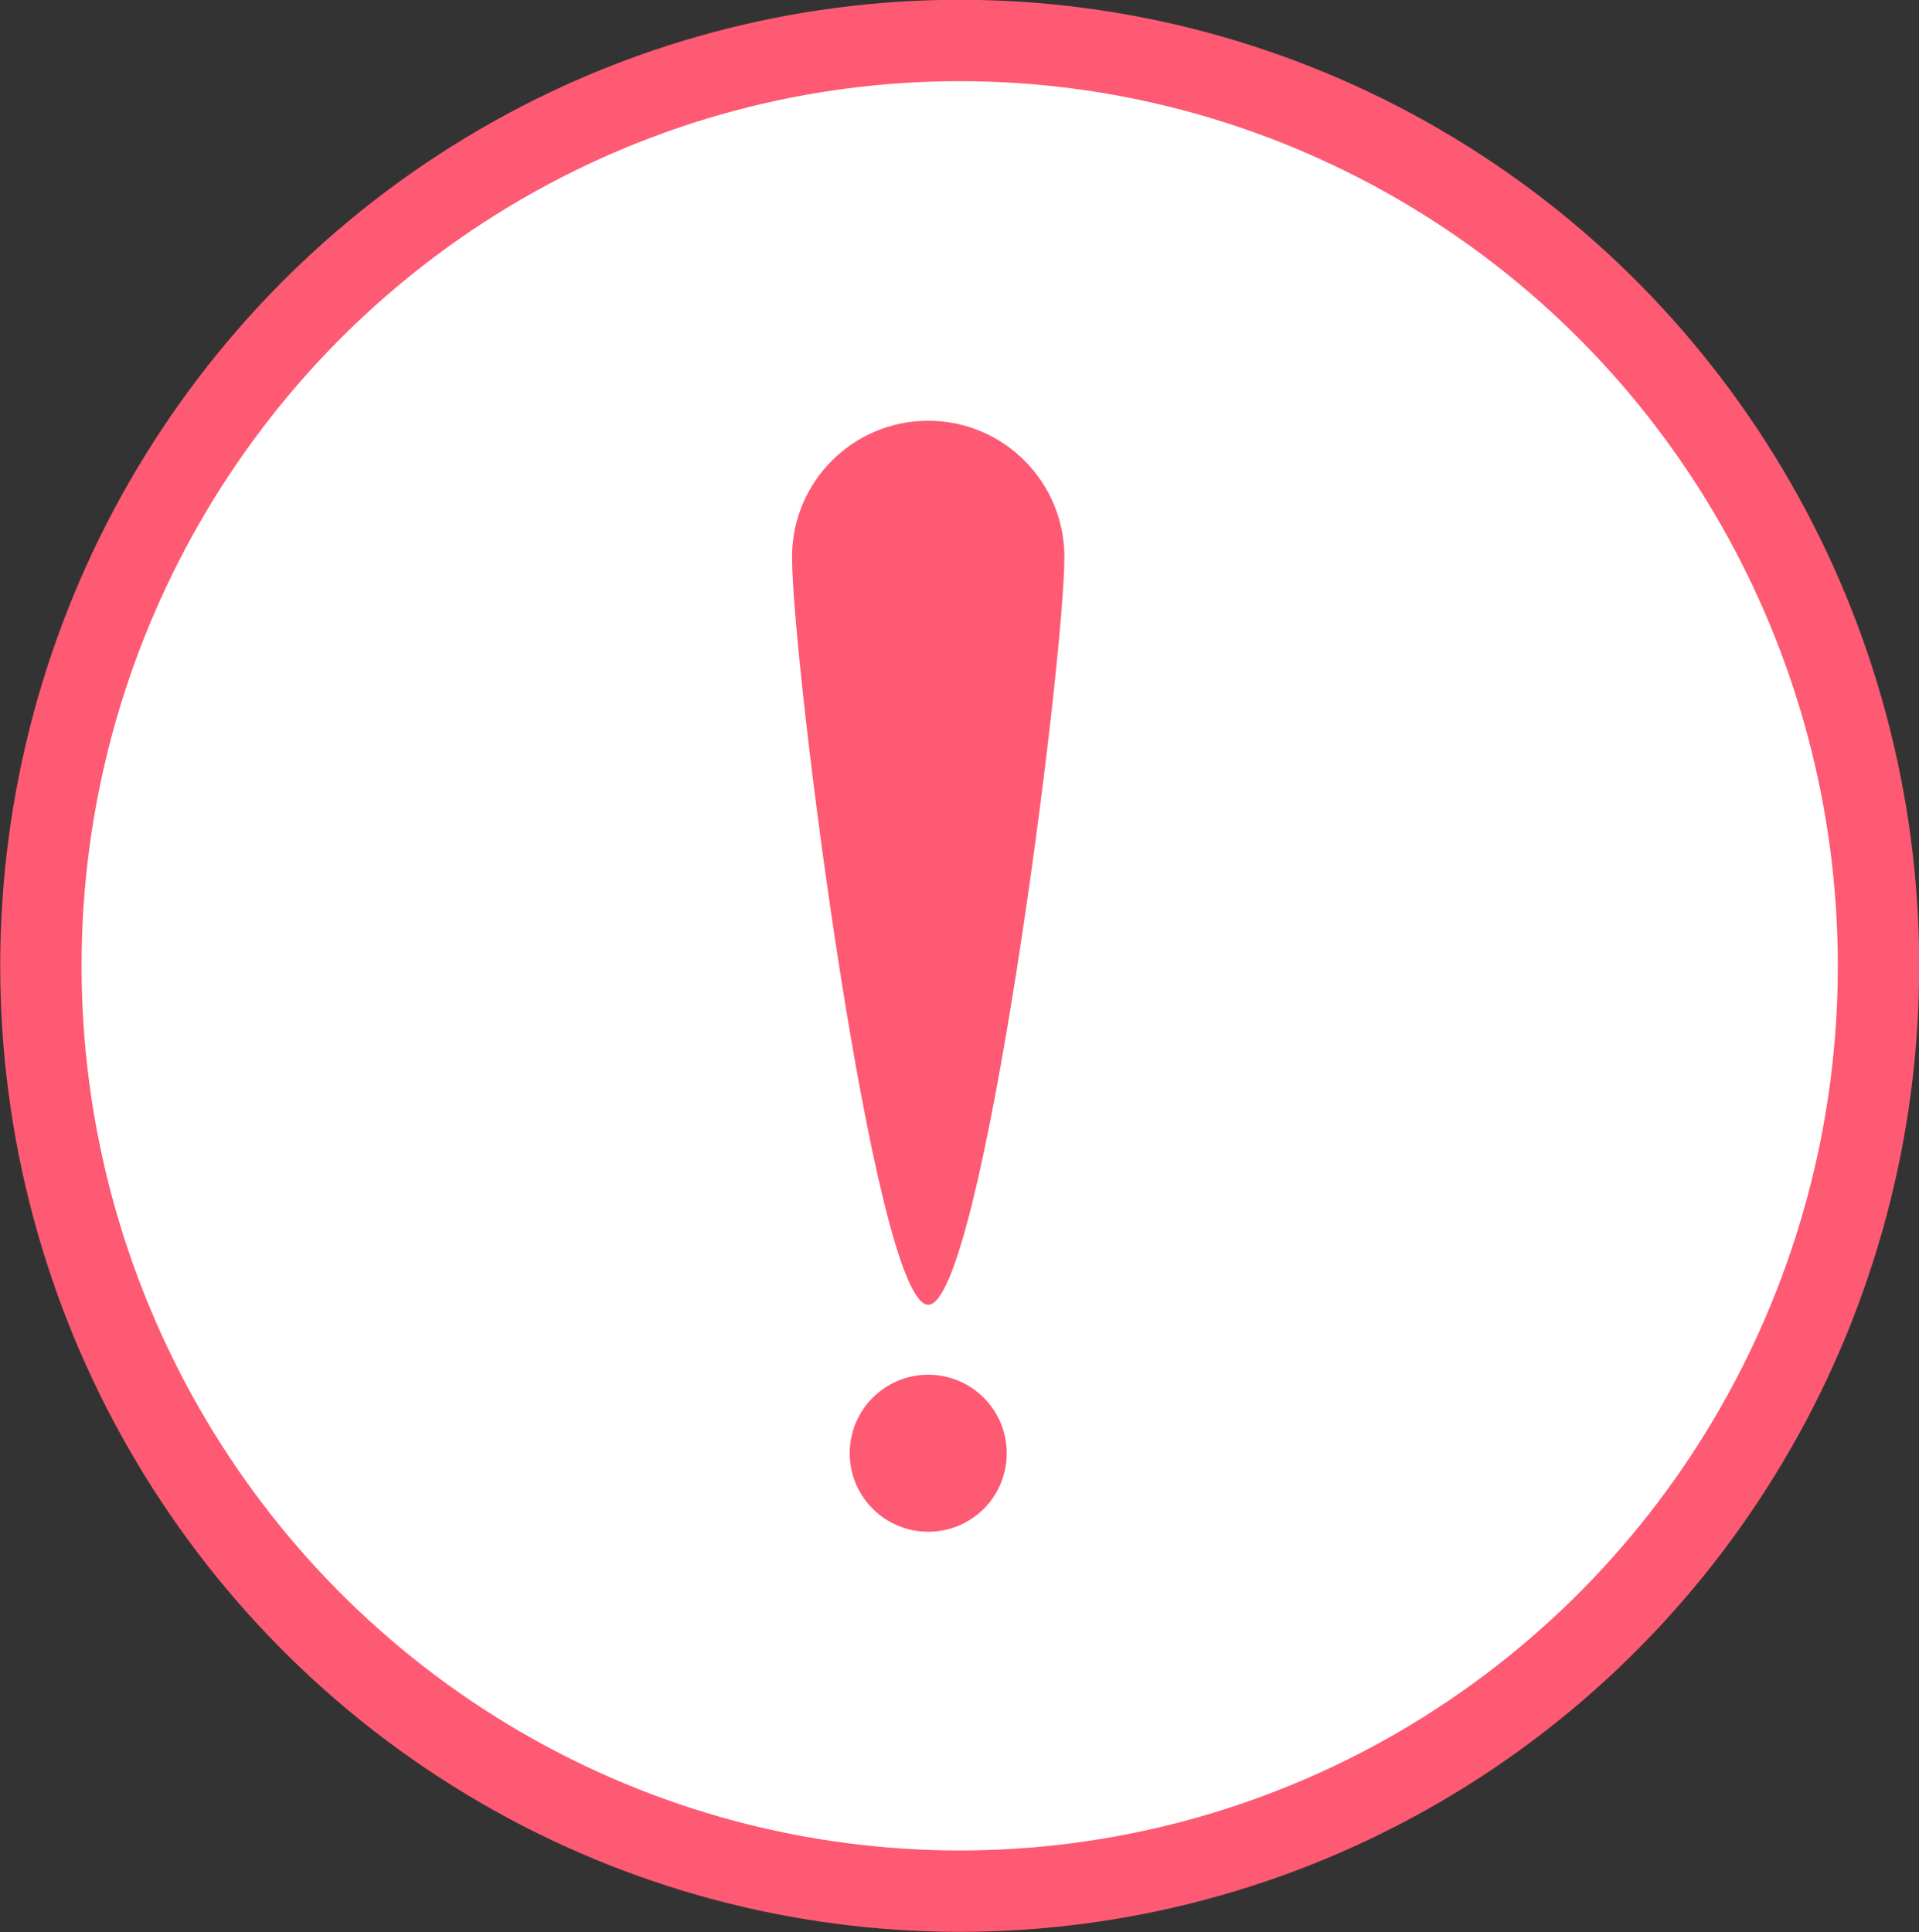<?xml version="1.0" encoding="UTF-8"?>
<svg id="_レイヤー_2" data-name="レイヤー 2" xmlns="http://www.w3.org/2000/svg" width="46.93" height="47.25" viewBox="0 0 46.93 47.25">
  <rect x="0" y="0" width="46.93" height="47.25" fill="#333333" stroke="none"/>
  <defs>
    <style>
      .cls-1 {
        fill: #fe5a73;
        stroke-width: 0px;
      }

      .cls-2 {
        fill: #fff;
        stroke: #fe5a73;
        stroke-miterlimit: 10;
        stroke-width: 1.99px;
      }
    </style>
  </defs>
  <g id="_レイヤー_1-2" data-name="レイヤー 1">
    <g>
      <ellipse class="cls-2" cx="23.47" cy="23.62" rx="22.47" ry="22.63"/>
      <g>
        <path class="cls-1" d="M24.62,35.54c0,1.07-.86,1.92-1.92,1.92s-1.92-.86-1.92-1.92.86-1.92,1.92-1.92,1.92.86,1.92,1.92Z"/>
        <path class="cls-1" d="M22.7,10.29c-1.84,0-3.33,1.49-3.33,3.33,0,2.61,2.01,18.29,3.33,18.29s3.33-15.67,3.33-18.29c0-1.84-1.49-3.33-3.33-3.33Z"/>
      </g>
    </g>
  </g>
</svg>